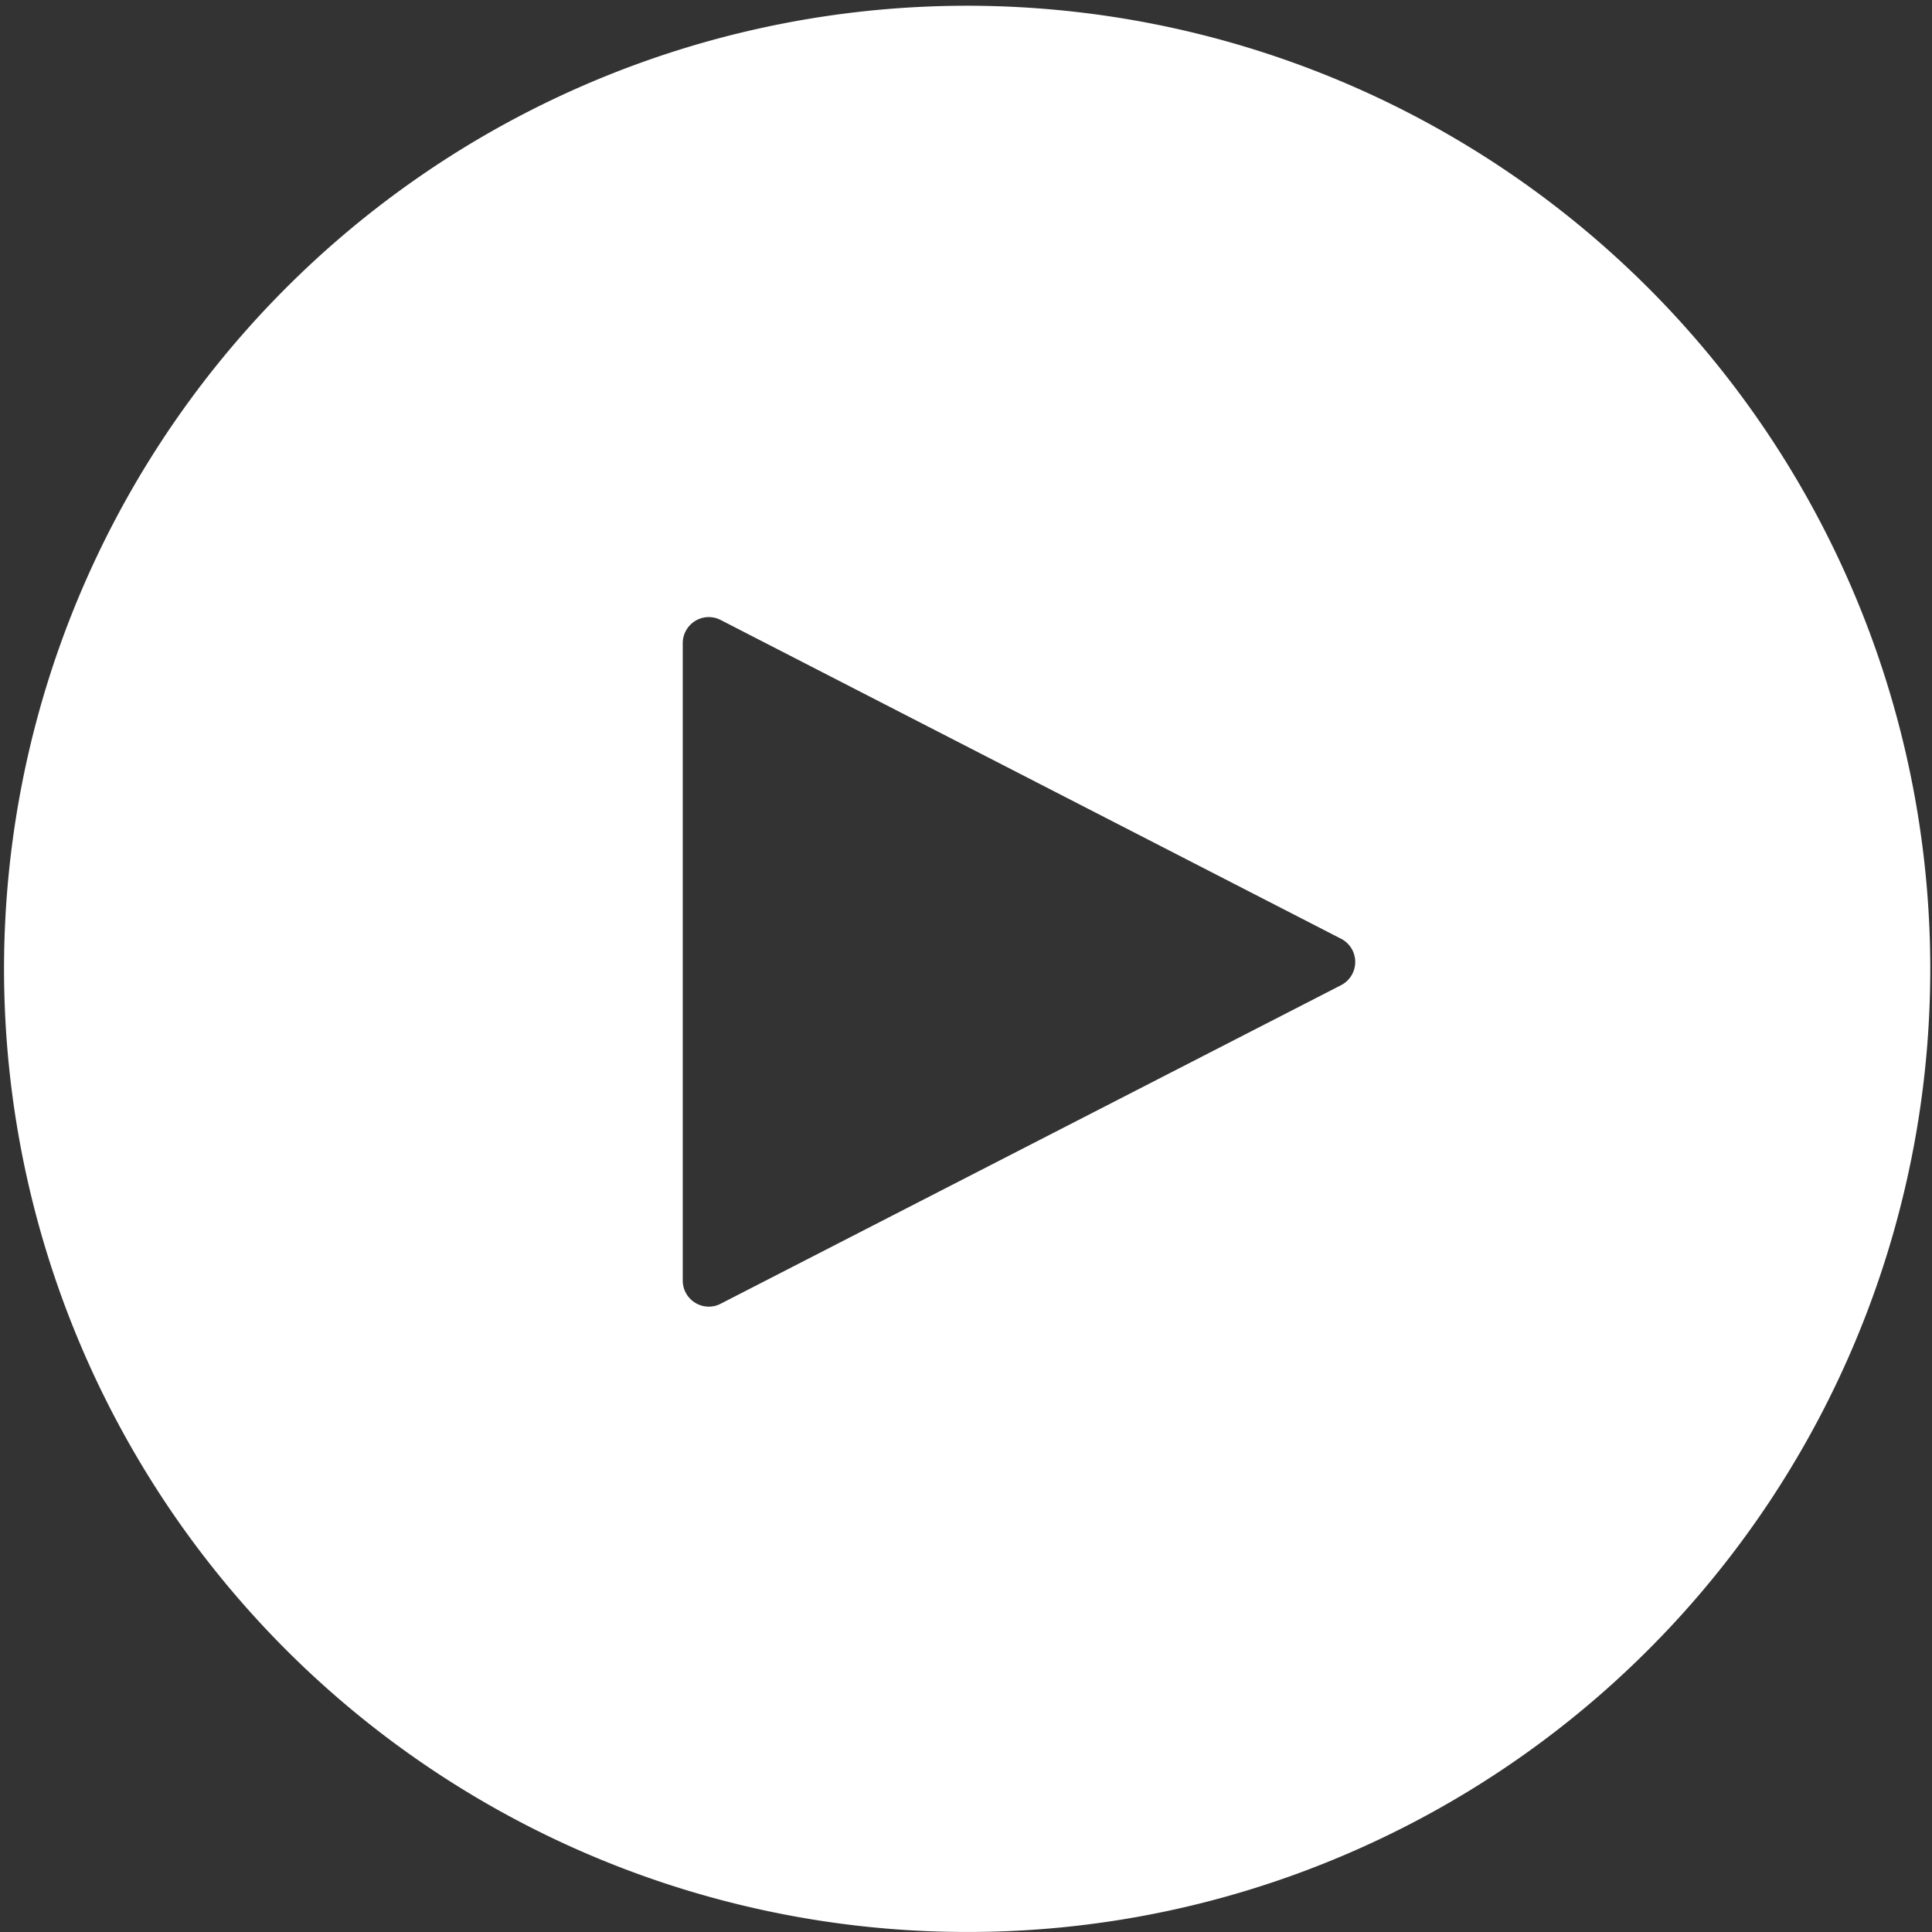 <svg xmlns="http://www.w3.org/2000/svg" width="74.001" height="74.001" viewBox="0 0 74.001 74.001">
  <rect x="0" y="0" width="74.001" height="74.001" fill="#333333" stroke="none"/>
  <path id="前面オブジェクトで型抜き_22" data-name="前面オブジェクトで型抜き 22" d="M10417,13679a36.89,36.89,0,1,1,14.4-2.908A36.751,36.751,0,0,1,10417,13679Zm-9.85-50.364a1,1,0,0,0-1,1v24.412a1,1,0,0,0,1,1,.968.968,0,0,0,.456-.113l23.76-12.2a1,1,0,0,0,0-1.778l-23.76-12.208A.991.991,0,0,0,10407.149,13628.637Z" transform="translate(-10379.999 -13605)" fill="#fff"/>
</svg>
